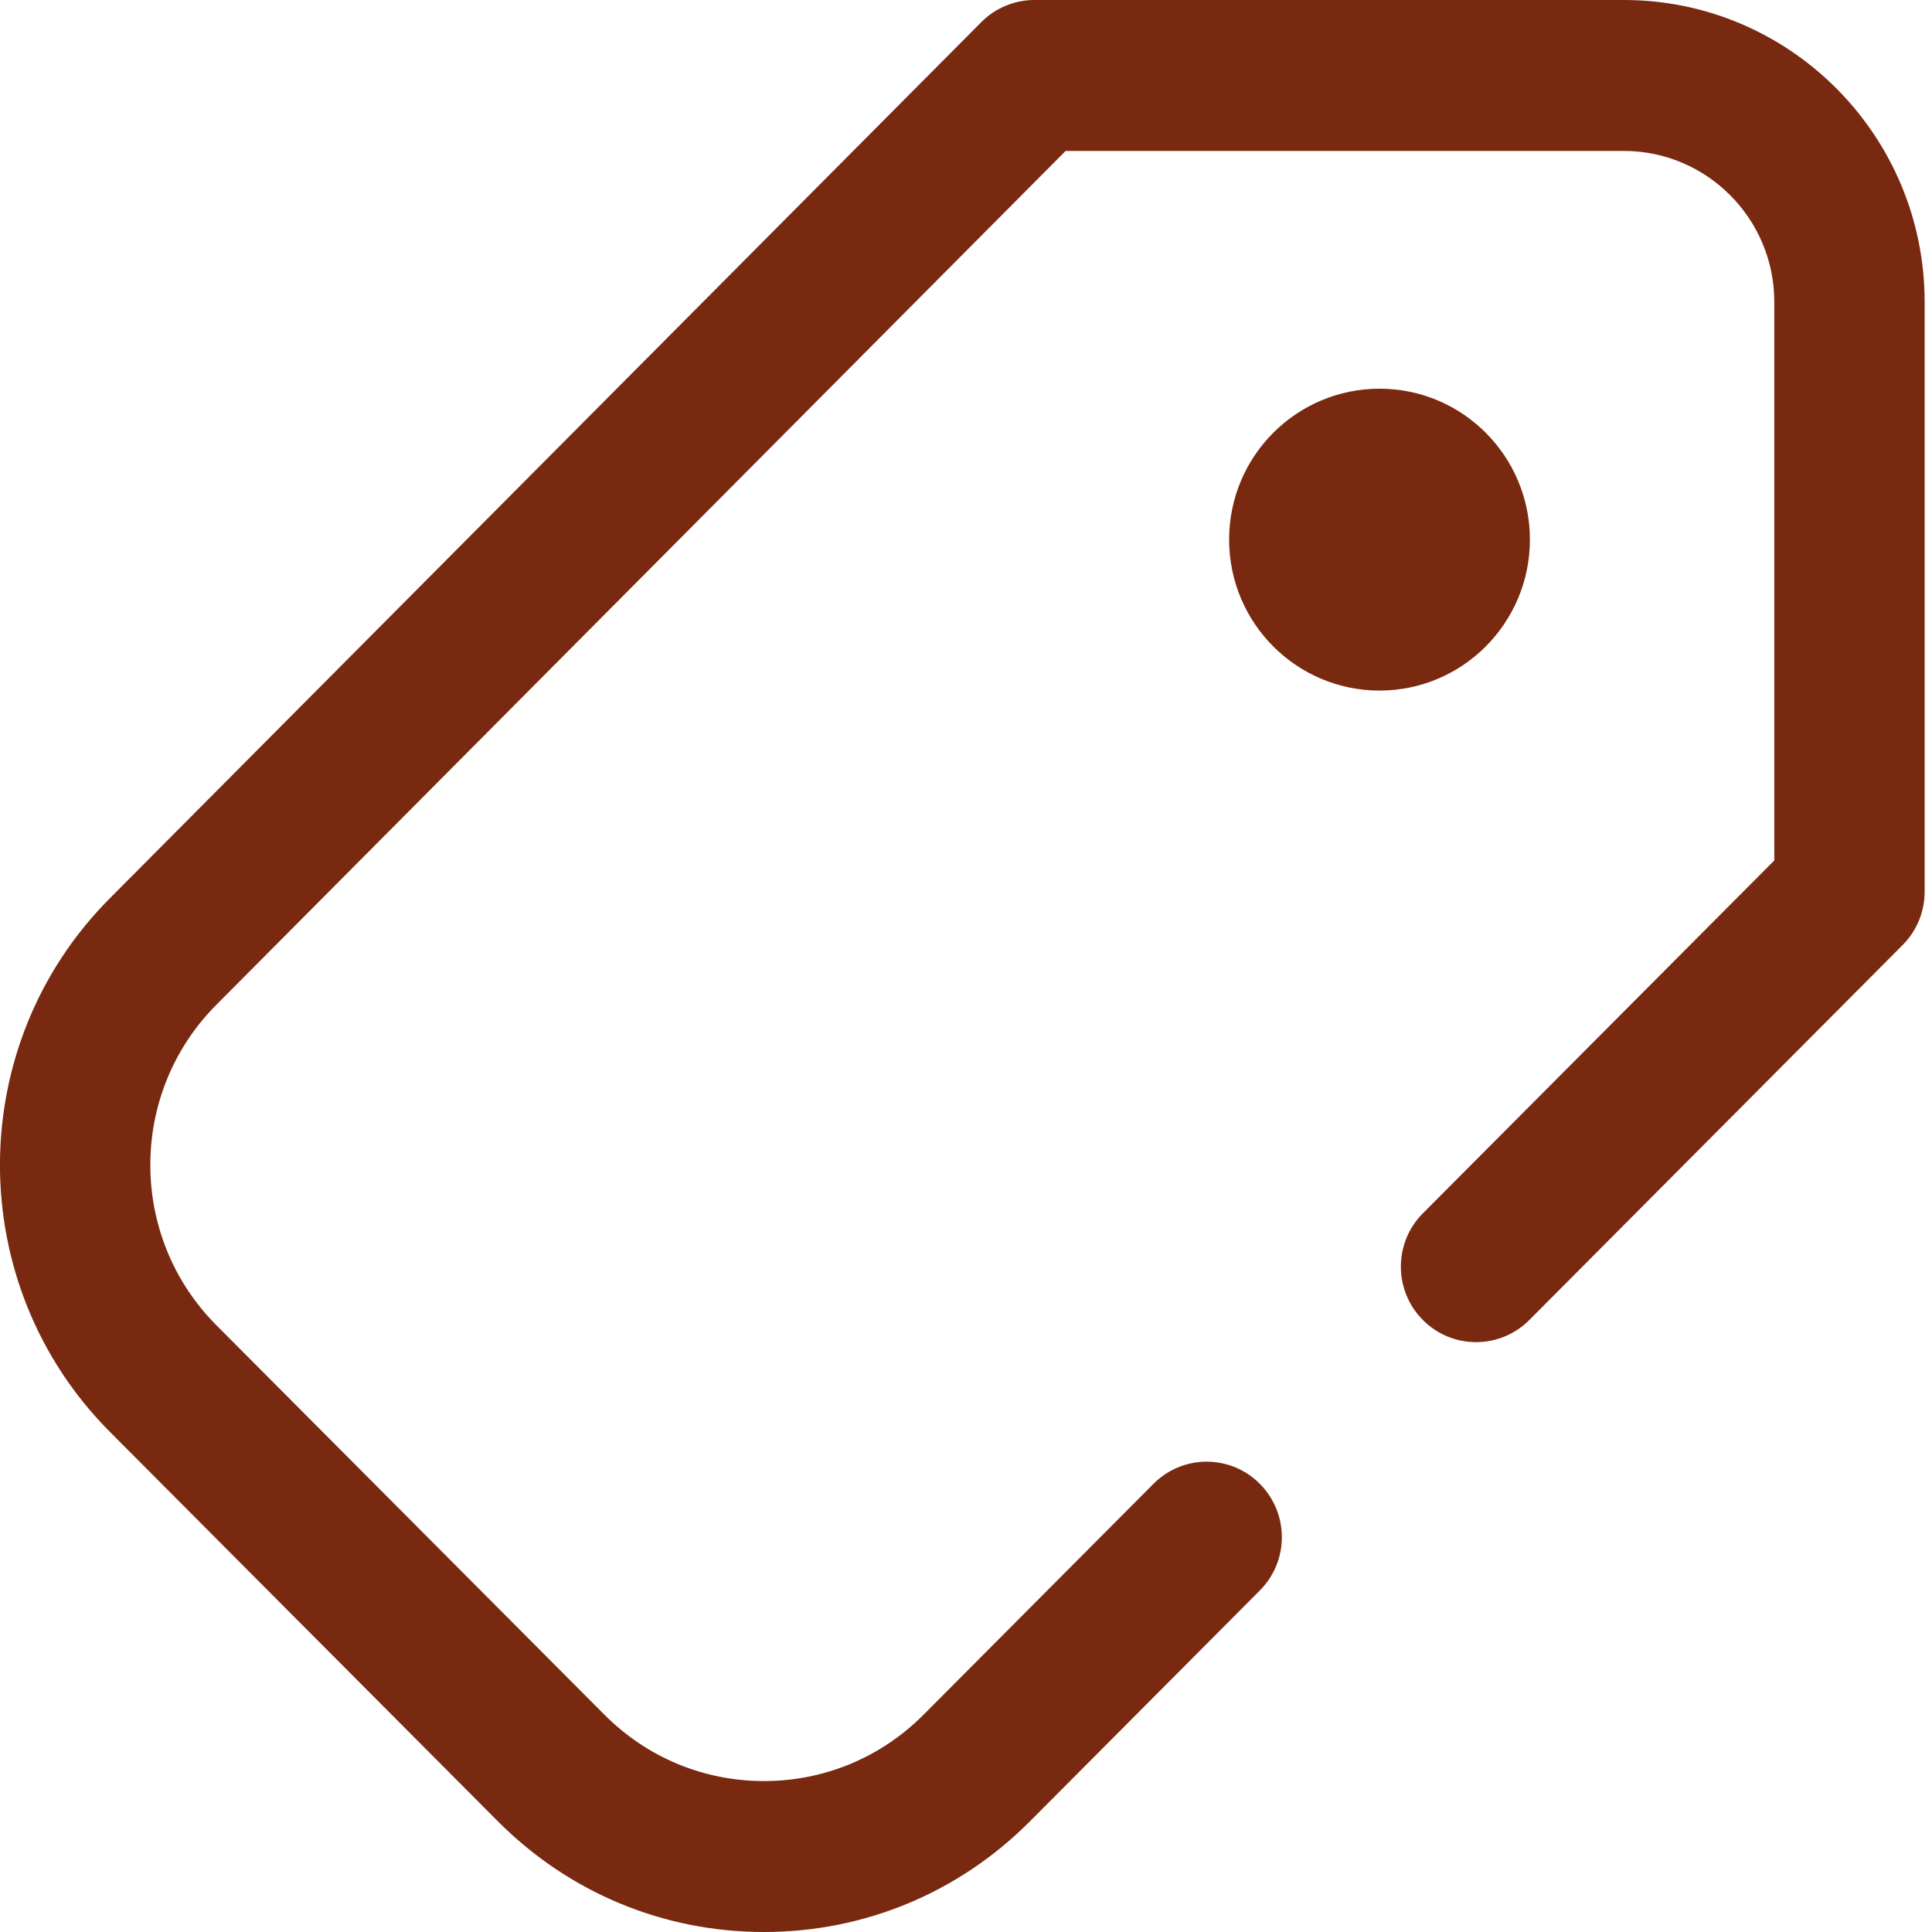 <svg width="16" height="16" viewBox="0 0 16 16" fill="none" xmlns="http://www.w3.org/2000/svg">
<g clip-path="url(#clip0)">
<path d="M10.179 4.469C10.179 3.778 10.737 3.219 11.425 3.219C12.112 3.219 12.67 3.778 12.67 4.469C12.67 5.159 12.112 5.719 11.425 5.719C10.737 5.719 10.179 5.159 10.179 4.469ZM8.528 15.085L10.433 13.172C10.677 12.928 10.676 12.532 10.433 12.288C10.19 12.044 9.796 12.044 9.553 12.288L7.648 14.201C7.295 14.555 6.826 14.75 6.327 14.75C5.828 14.75 5.359 14.555 5.006 14.201L1.791 10.974C1.063 10.243 1.063 9.054 1.79 8.323L8.825 1.25H13.448C14.135 1.25 14.694 1.811 14.694 2.5V7.126L11.784 10.048C11.54 10.292 11.541 10.688 11.784 10.932C12.027 11.176 12.421 11.176 12.665 10.932L15.757 7.826C15.874 7.709 15.939 7.55 15.939 7.385V2.5C15.939 1.121 14.822 0 13.448 0H8.567C8.402 0 8.243 0.066 8.127 0.183L0.909 7.44C-0.304 8.658 -0.303 10.64 0.91 11.858L4.125 15.085C4.713 15.675 5.495 16 6.327 16C7.158 16 7.94 15.675 8.528 15.085Z" fill="#78290F"/>
</g>
<defs>
<clipPath id="clip0">
<rect width="15.941" height="16" fill="white"/>
</clipPath>
</defs>
</svg>
